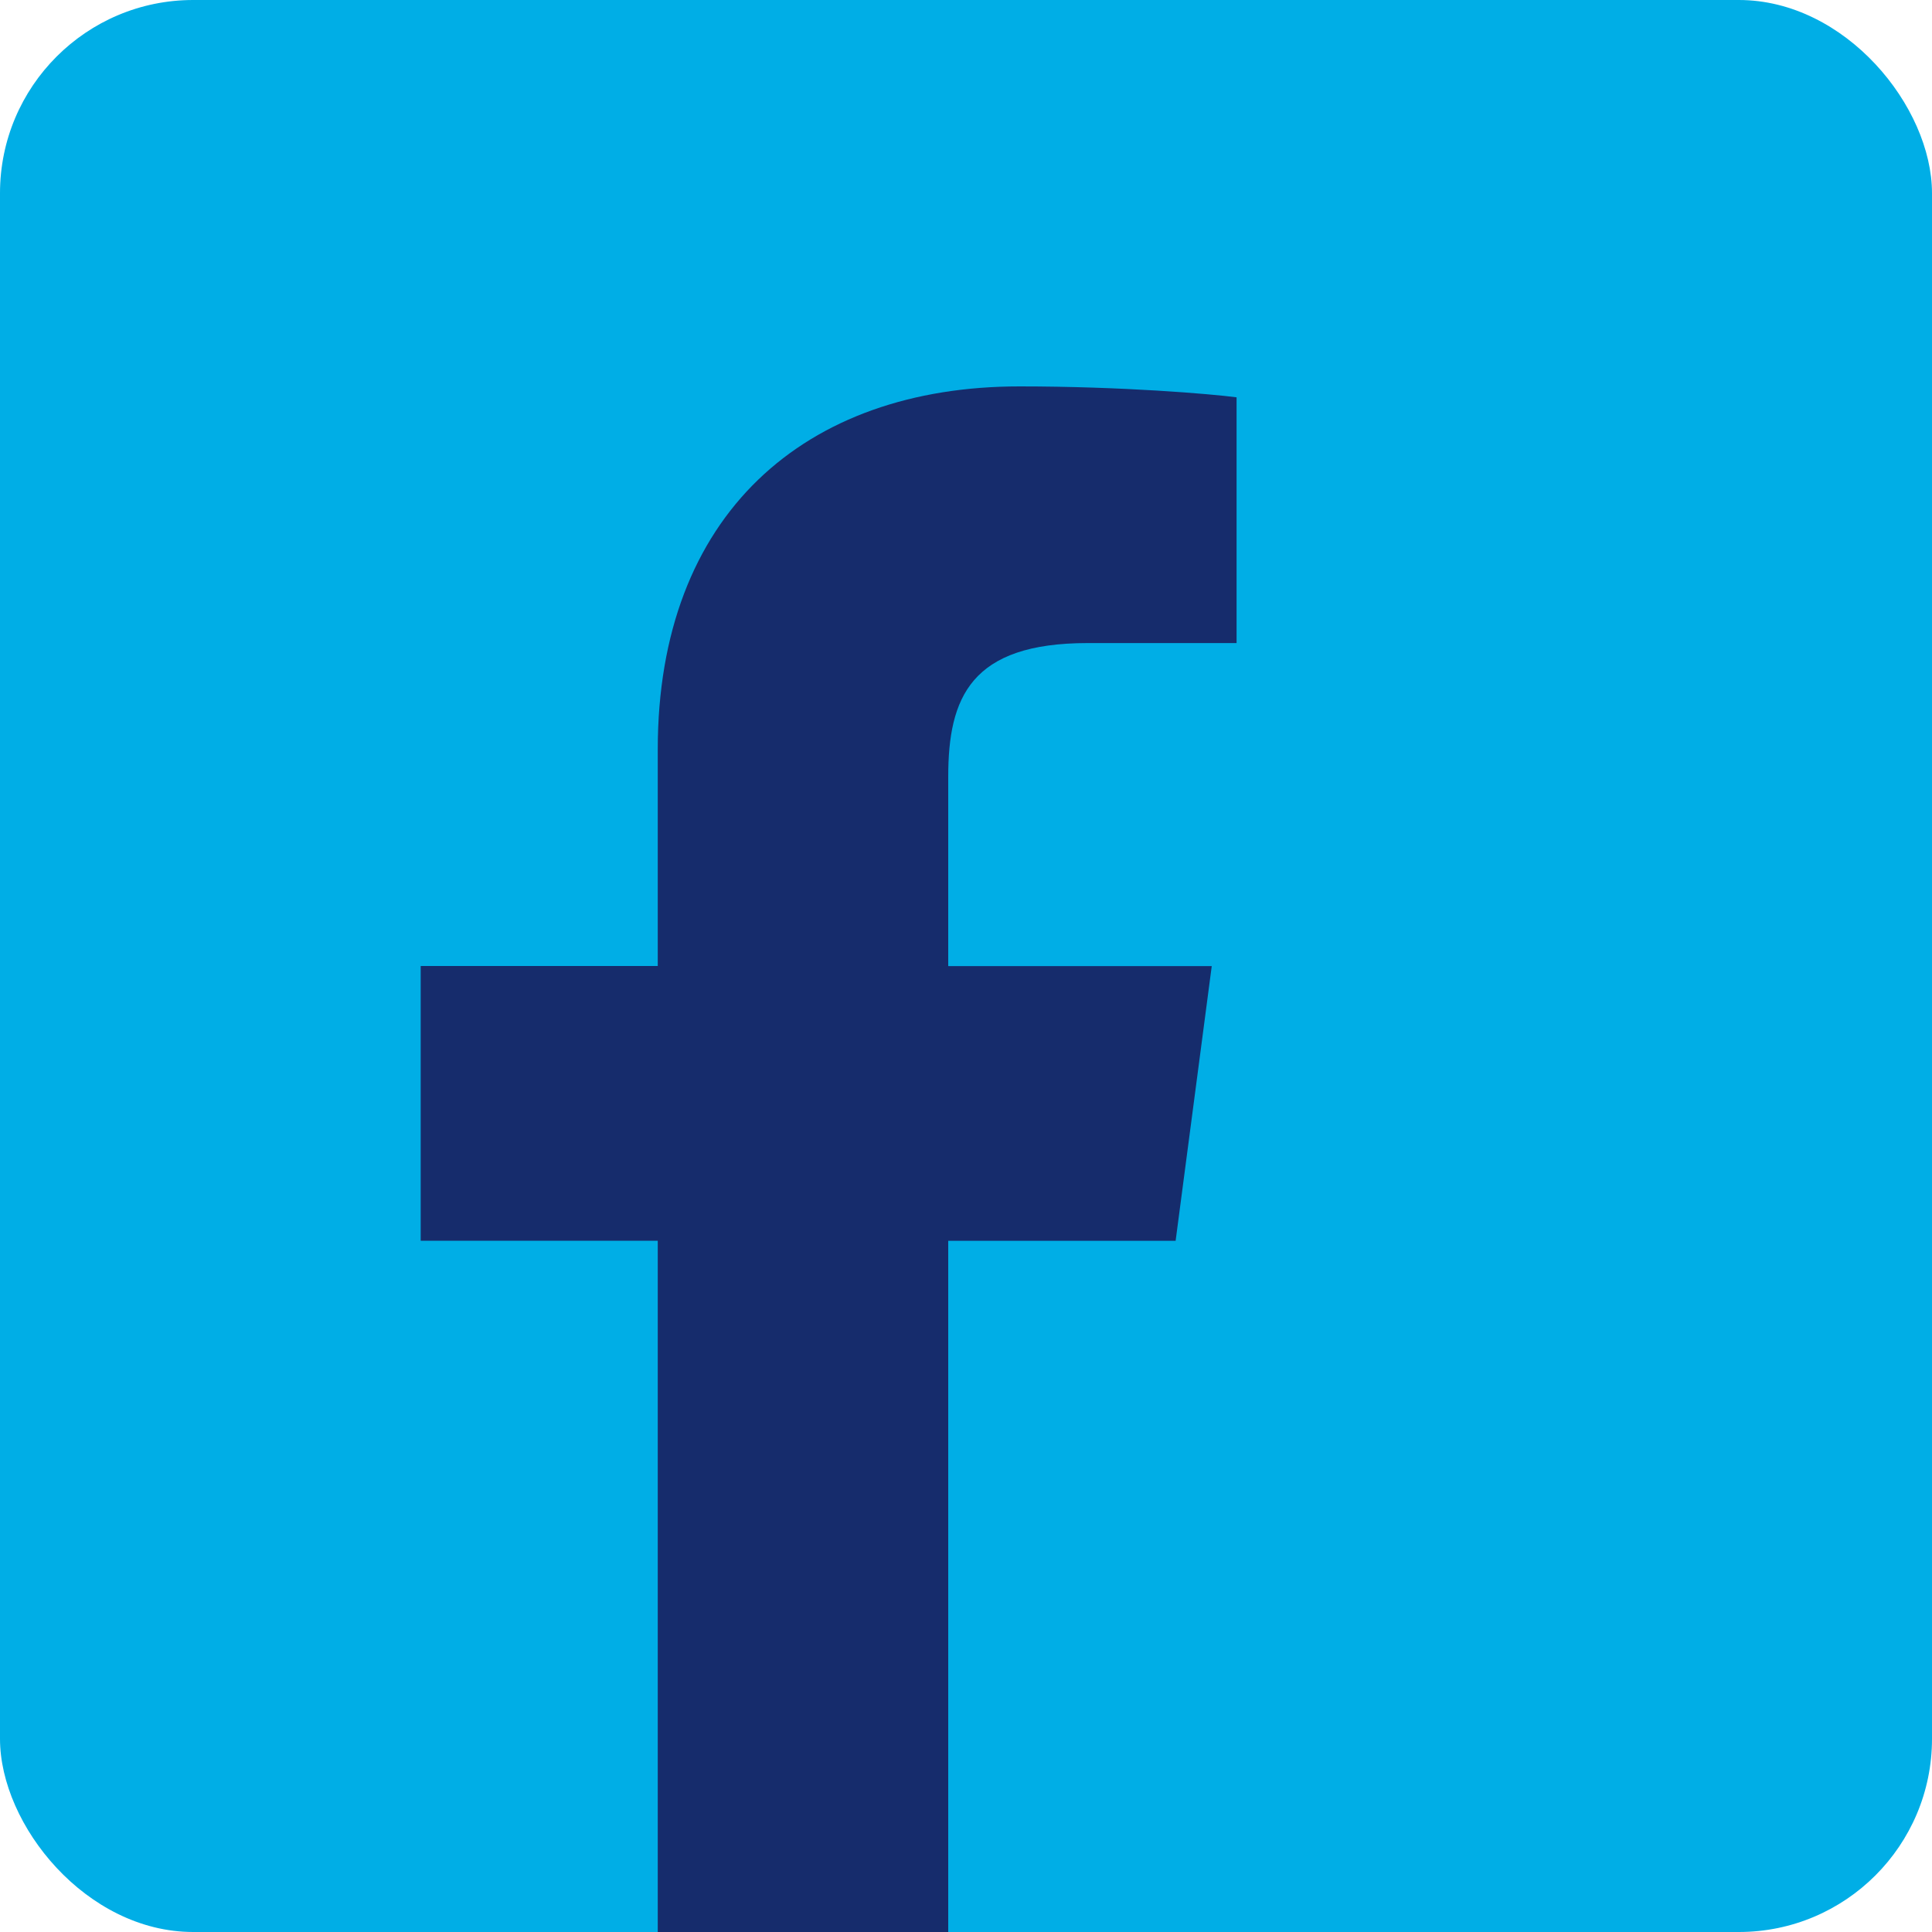 <svg width="20" height="20" viewBox="0 0 20 20" fill="none" xmlns="http://www.w3.org/2000/svg">
<rect width="20" height="20" rx="2" fill="#00AEE6"/>
<path d="M11.259 6.657H12.801V4.113C12.535 4.078 11.62 4 10.554 4C8.331 4 6.809 5.325 6.809 7.759V10H4.355V12.844H6.809V20H9.816V12.845H12.17L12.544 10.001H9.816V8.041C9.816 7.219 10.05 6.657 11.259 6.657Z" fill="#162C6C"/>
</svg>
